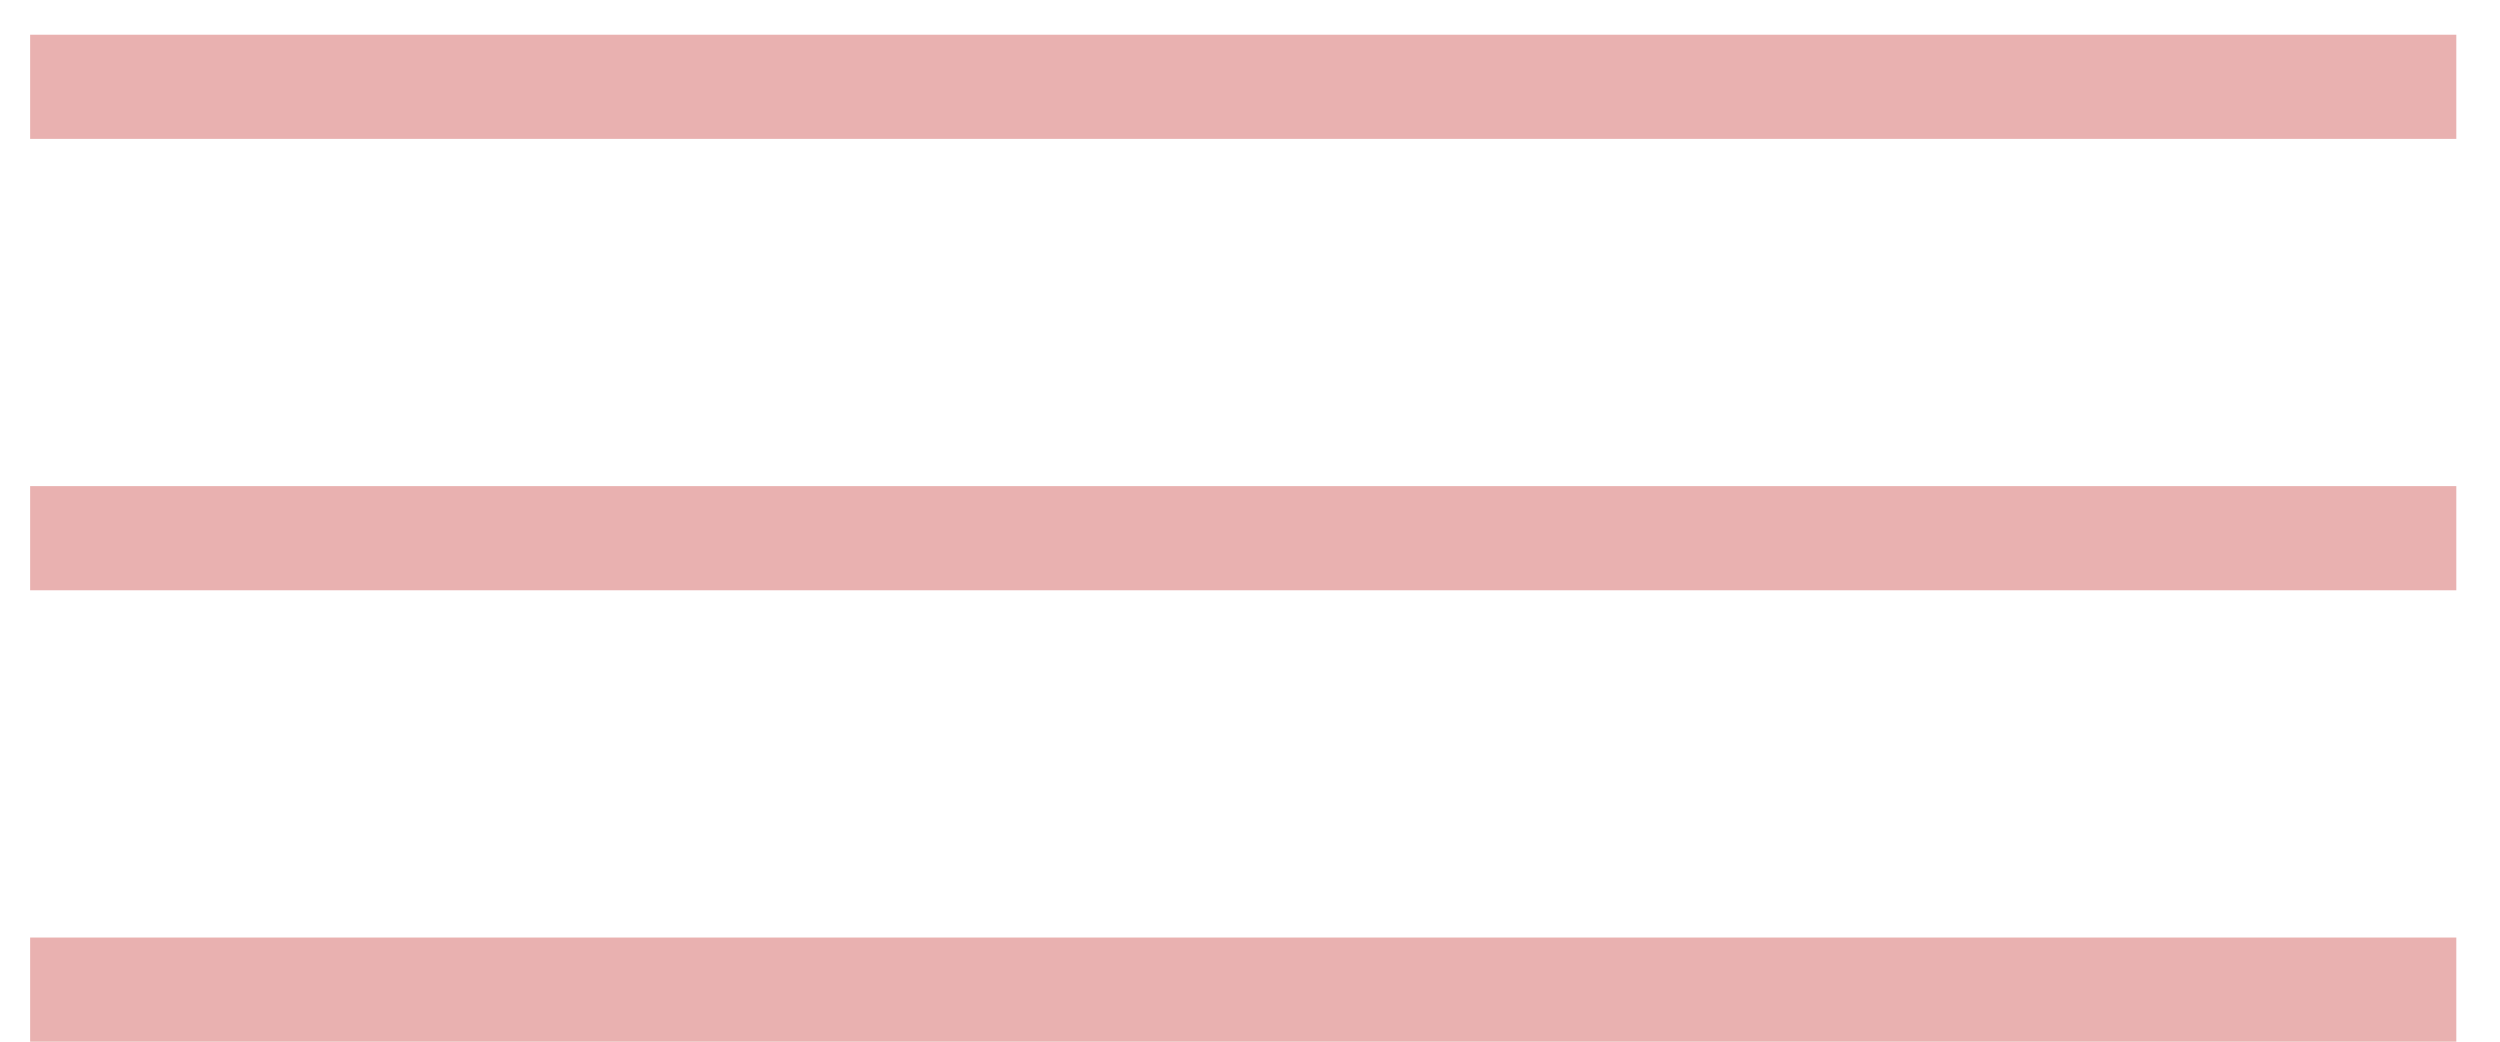 <?xml version="1.0" encoding="UTF-8"?> <svg xmlns="http://www.w3.org/2000/svg" width="36" height="15" viewBox="0 0 36 15" fill="none"><line x1="0.434" y1="1.25" x2="35.371" y2="1.25" stroke="#E9B1B0" stroke-width="1.5"></line><line x1="0.434" y1="7.75" x2="35.371" y2="7.75" stroke="#E9B1B0" stroke-width="1.5"></line><line x1="0.434" y1="14.25" x2="35.371" y2="14.25" stroke="#E9B1B0" stroke-width="1.5"></line></svg> 